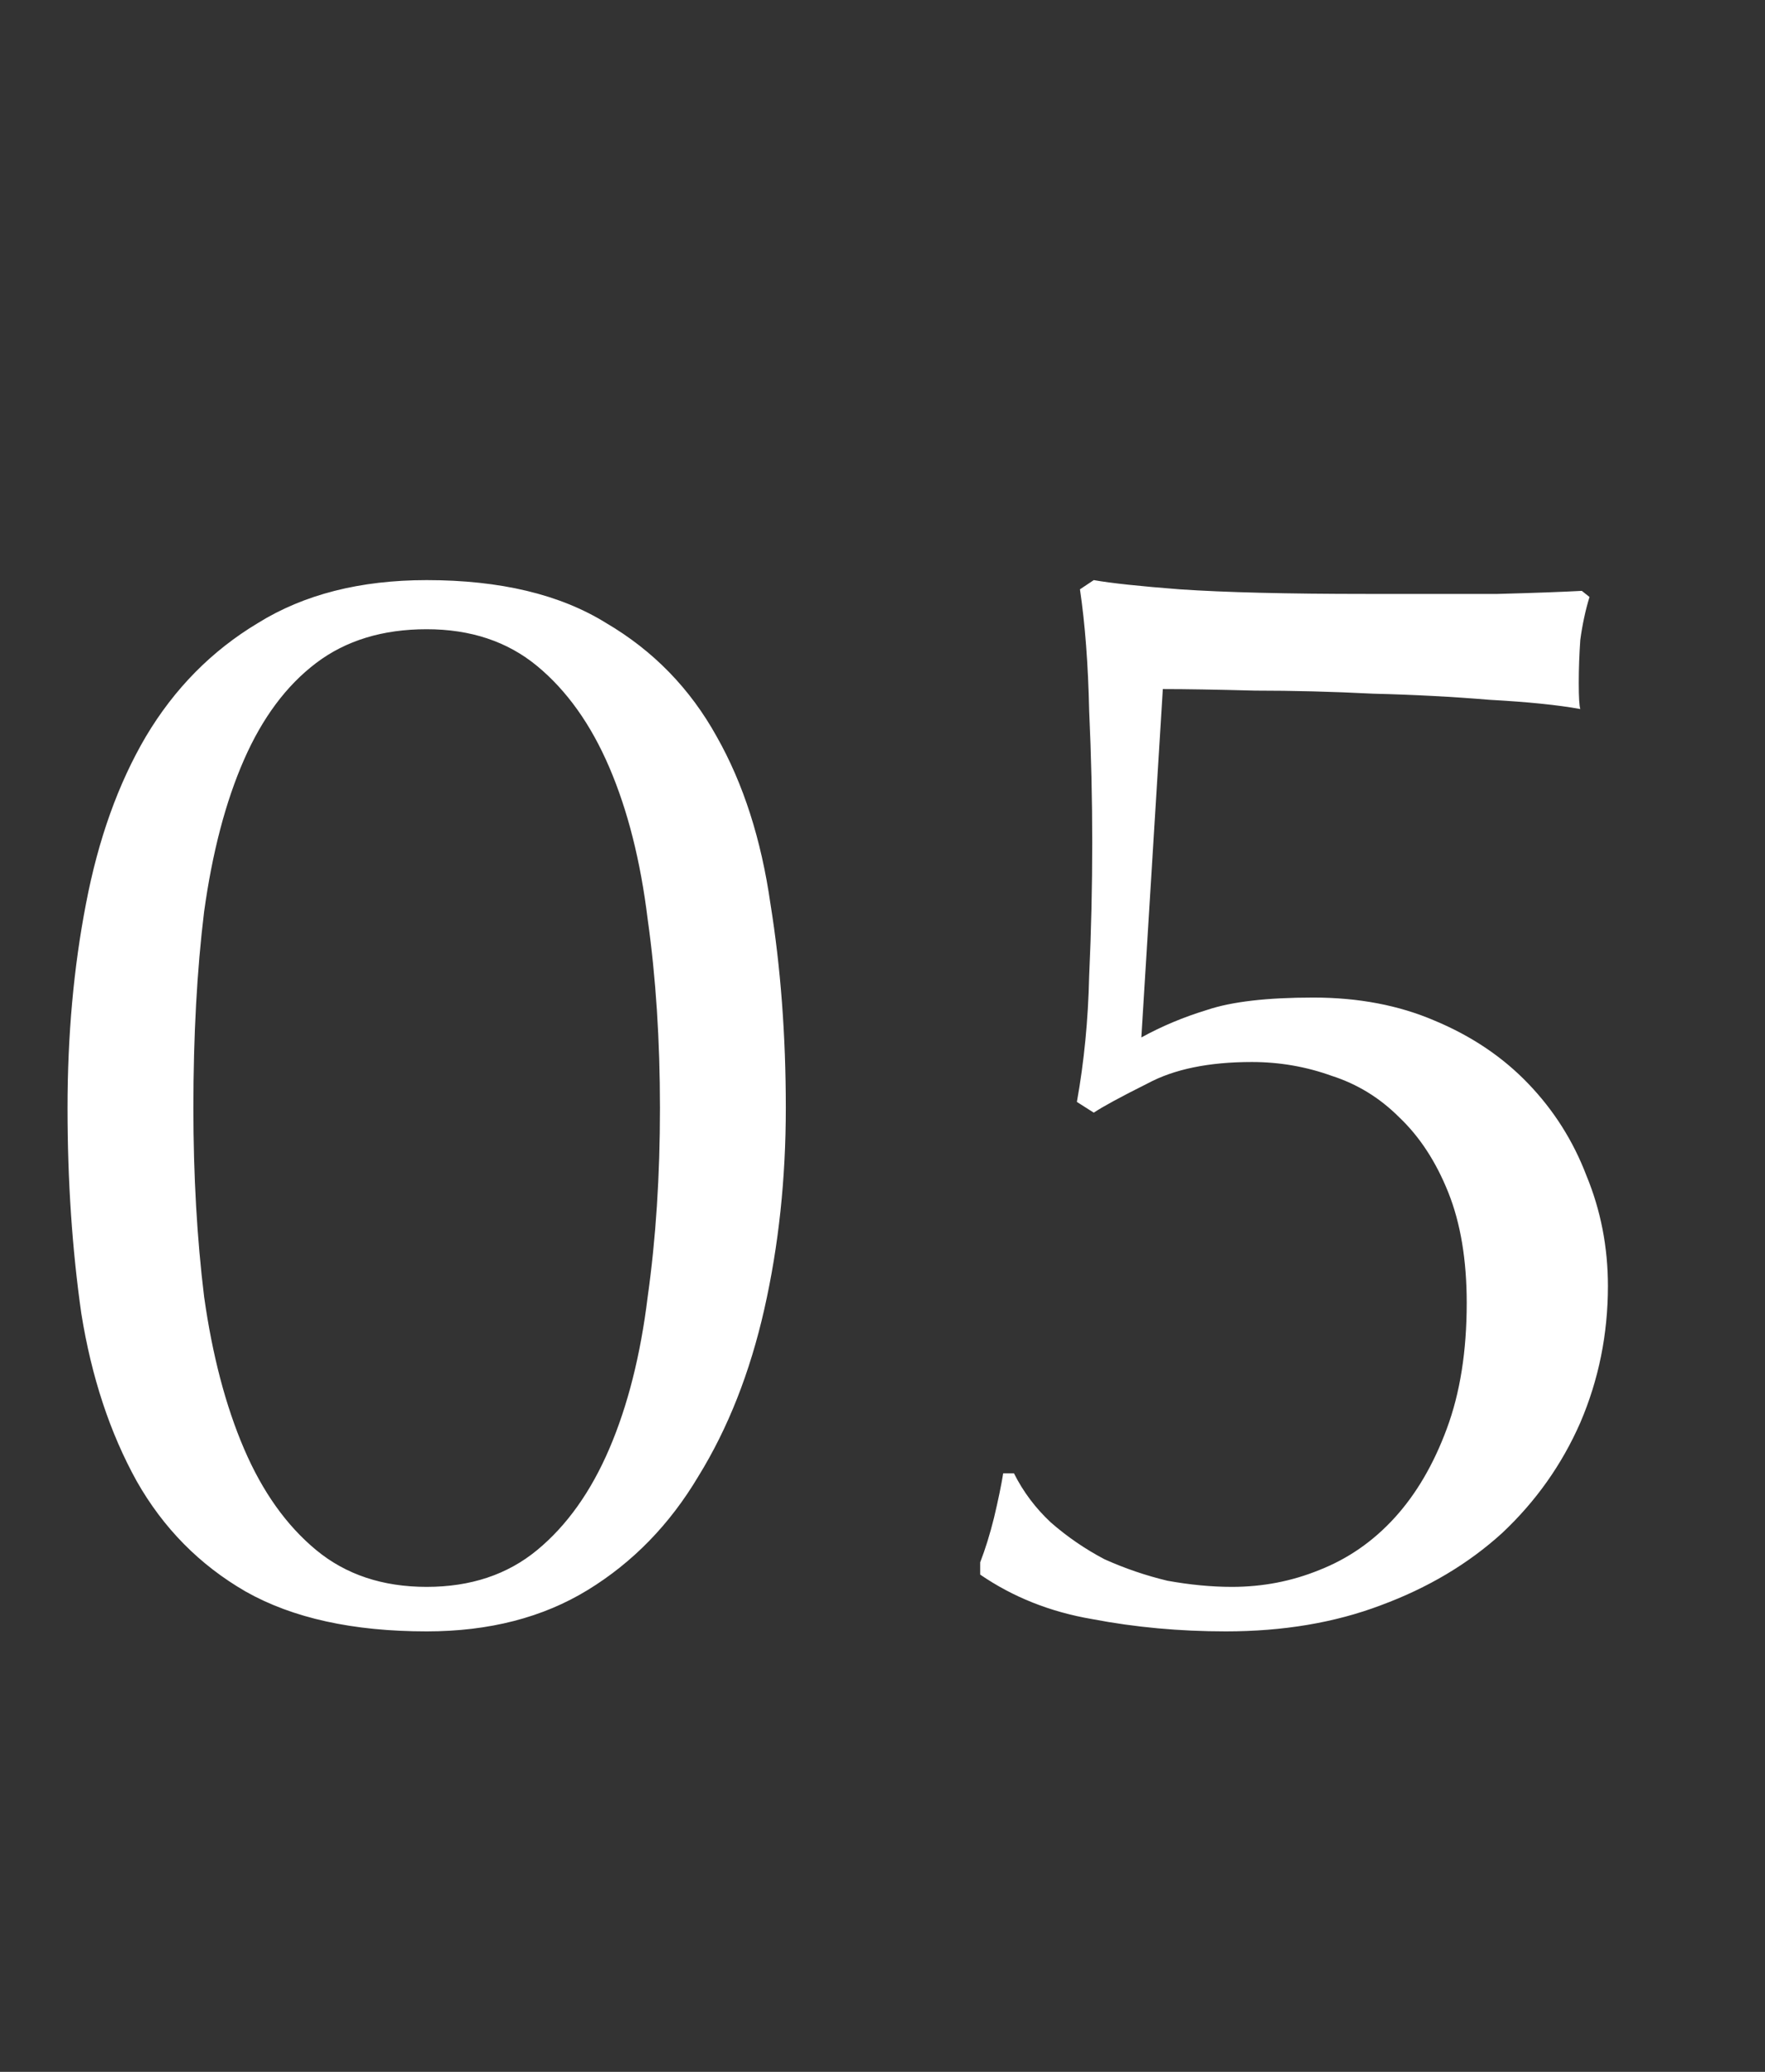 <svg width="23" height="27" viewBox="0 0 23 27" fill="none" xmlns="http://www.w3.org/2000/svg">
<rect x="0" y="0" width="23" height="27" fill="#333333" stroke="none"/>
<path d="M0.88 14.44C0.88 13.493 0.96 12.607 1.12 11.78C1.28 10.94 1.54 10.213 1.9 9.6C2.273 8.973 2.76 8.48 3.36 8.12C3.96 7.747 4.693 7.56 5.56 7.56C6.52 7.56 7.3 7.747 7.9 8.12C8.513 8.48 8.993 8.973 9.34 9.6C9.687 10.213 9.92 10.94 10.04 11.78C10.173 12.607 10.24 13.493 10.24 14.44C10.24 15.36 10.147 16.233 9.96 17.06C9.773 17.887 9.487 18.613 9.1 19.24C8.727 19.867 8.247 20.36 7.66 20.72C7.073 21.08 6.373 21.26 5.56 21.26C4.6 21.26 3.813 21.087 3.2 20.74C2.6 20.393 2.127 19.913 1.78 19.3C1.433 18.673 1.193 17.947 1.06 17.12C0.94 16.28 0.88 15.387 0.88 14.44ZM2.52 14.44C2.52 15.32 2.567 16.14 2.66 16.9C2.767 17.66 2.94 18.32 3.18 18.88C3.42 19.44 3.733 19.88 4.12 20.2C4.507 20.52 4.987 20.68 5.56 20.68C6.133 20.68 6.613 20.52 7 20.2C7.387 19.88 7.7 19.44 7.94 18.88C8.18 18.32 8.347 17.66 8.44 16.9C8.547 16.14 8.6 15.32 8.6 14.44C8.6 13.56 8.547 12.74 8.44 11.98C8.347 11.22 8.18 10.56 7.94 10C7.7 9.44 7.387 9 7 8.68C6.613 8.36 6.133 8.2 5.56 8.2C4.987 8.2 4.507 8.347 4.12 8.64C3.733 8.933 3.42 9.353 3.18 9.9C2.94 10.447 2.767 11.107 2.66 11.88C2.567 12.64 2.52 13.493 2.52 14.44ZM14.873 13.52C15.14 13.373 15.427 13.253 15.733 13.16C16.053 13.053 16.513 13 17.113 13C17.7 13 18.227 13.1 18.693 13.3C19.173 13.5 19.58 13.773 19.913 14.12C20.247 14.467 20.5 14.867 20.673 15.32C20.86 15.773 20.953 16.253 20.953 16.76C20.953 17.387 20.833 17.98 20.593 18.54C20.353 19.087 20.013 19.567 19.573 19.98C19.133 20.38 18.607 20.693 17.993 20.92C17.393 21.147 16.72 21.26 15.973 21.26C15.373 21.26 14.793 21.207 14.233 21.1C13.687 21.007 13.2 20.813 12.773 20.52V20.36C12.84 20.187 12.9 19.993 12.953 19.78C13.007 19.553 13.047 19.36 13.073 19.2H13.213C13.333 19.44 13.493 19.653 13.693 19.84C13.907 20.027 14.14 20.187 14.393 20.32C14.66 20.44 14.933 20.533 15.213 20.6C15.507 20.653 15.787 20.68 16.053 20.68C16.453 20.68 16.833 20.607 17.193 20.46C17.567 20.313 17.893 20.087 18.173 19.78C18.453 19.473 18.68 19.087 18.853 18.62C19.027 18.153 19.113 17.607 19.113 16.98C19.113 16.42 19.033 15.94 18.873 15.54C18.713 15.14 18.5 14.813 18.233 14.56C17.98 14.307 17.687 14.127 17.353 14.02C17.02 13.9 16.673 13.84 16.313 13.84C15.753 13.84 15.3 13.933 14.953 14.12C14.607 14.293 14.373 14.42 14.253 14.5L14.033 14.36C14.127 13.84 14.18 13.293 14.193 12.72C14.22 12.133 14.233 11.553 14.233 10.98C14.233 10.42 14.22 9.847 14.193 9.26C14.18 8.66 14.14 8.133 14.073 7.68L14.253 7.56C14.48 7.6 14.853 7.64 15.373 7.68C15.96 7.72 16.773 7.74 17.813 7.74C18.453 7.74 19.02 7.74 19.513 7.74C20.007 7.727 20.373 7.713 20.613 7.7L20.713 7.78C20.66 7.953 20.62 8.14 20.593 8.34C20.58 8.527 20.573 8.713 20.573 8.9C20.573 9.087 20.58 9.2 20.593 9.24C20.3 9.187 19.907 9.147 19.413 9.12C18.933 9.08 18.427 9.053 17.893 9.04C17.36 9.013 16.847 9 16.353 9C15.86 8.987 15.46 8.98 15.153 8.98L14.873 13.52Z" fill="white"/>
</svg>
